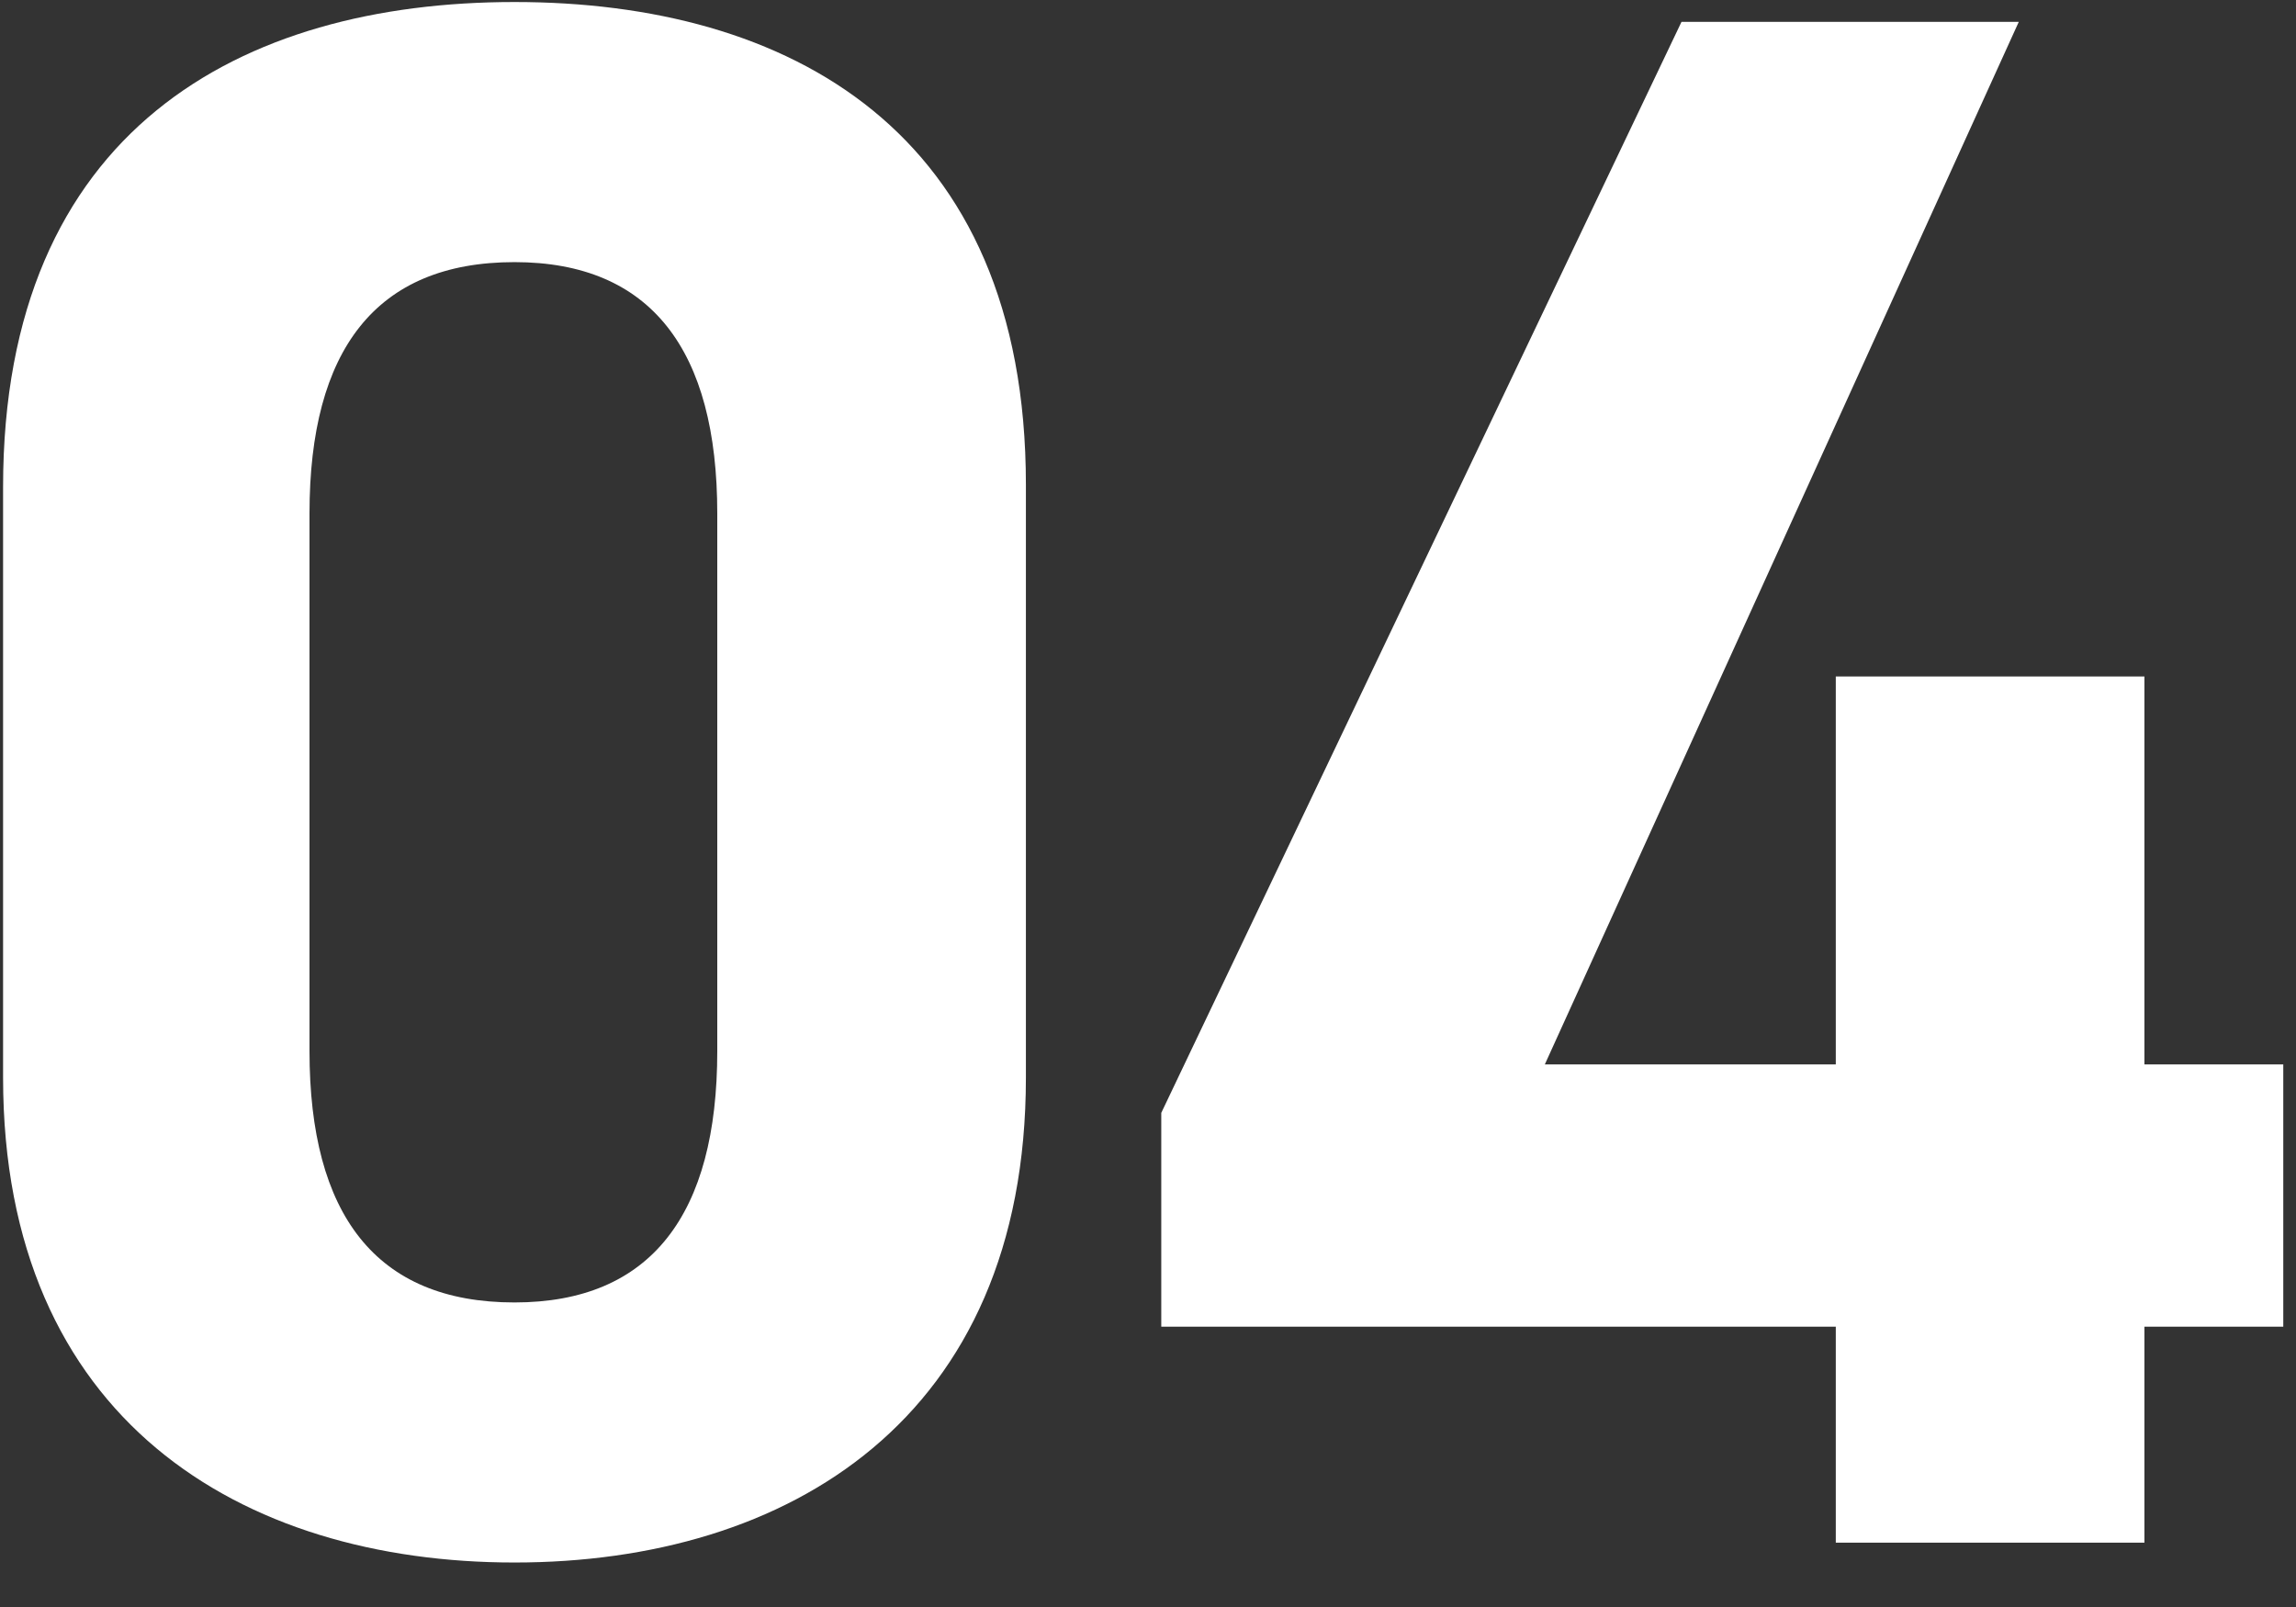<svg 
 xmlns="http://www.w3.org/2000/svg"
 xmlns:xlink="http://www.w3.org/1999/xlink"
 width="50px" height="35px">
<rect width="100%" height="100%" fill="#333333" stroke="none"/>
<path fill-rule="evenodd"  fill="rgb(255, 255, 255)"
 d="M46.699,28.895 L46.699,33.599 L39.978,33.599 L39.978,28.895 L25.289,28.895 L25.289,24.238 L36.618,0.476 L43.963,0.476 L33.642,23.182 L39.978,23.182 L39.978,14.733 L46.699,14.733 L46.699,23.182 L49.723,23.182 L49.723,28.895 L46.699,28.895 ZM11.204,34.031 C5.251,34.031 0.067,30.911 0.067,23.470 L0.067,10.605 C0.067,2.828 5.251,0.044 11.204,0.044 C17.156,0.044 22.341,2.828 22.341,10.557 L22.341,23.470 C22.341,30.911 17.156,34.031 11.204,34.031 ZM15.620,11.181 C15.620,7.629 14.180,5.709 11.204,5.709 C8.180,5.709 6.740,7.629 6.740,11.181 L6.740,22.894 C6.740,26.446 8.180,28.367 11.204,28.367 C14.180,28.367 15.620,26.446 15.620,22.894 L15.620,11.181 Z"/>
</svg>